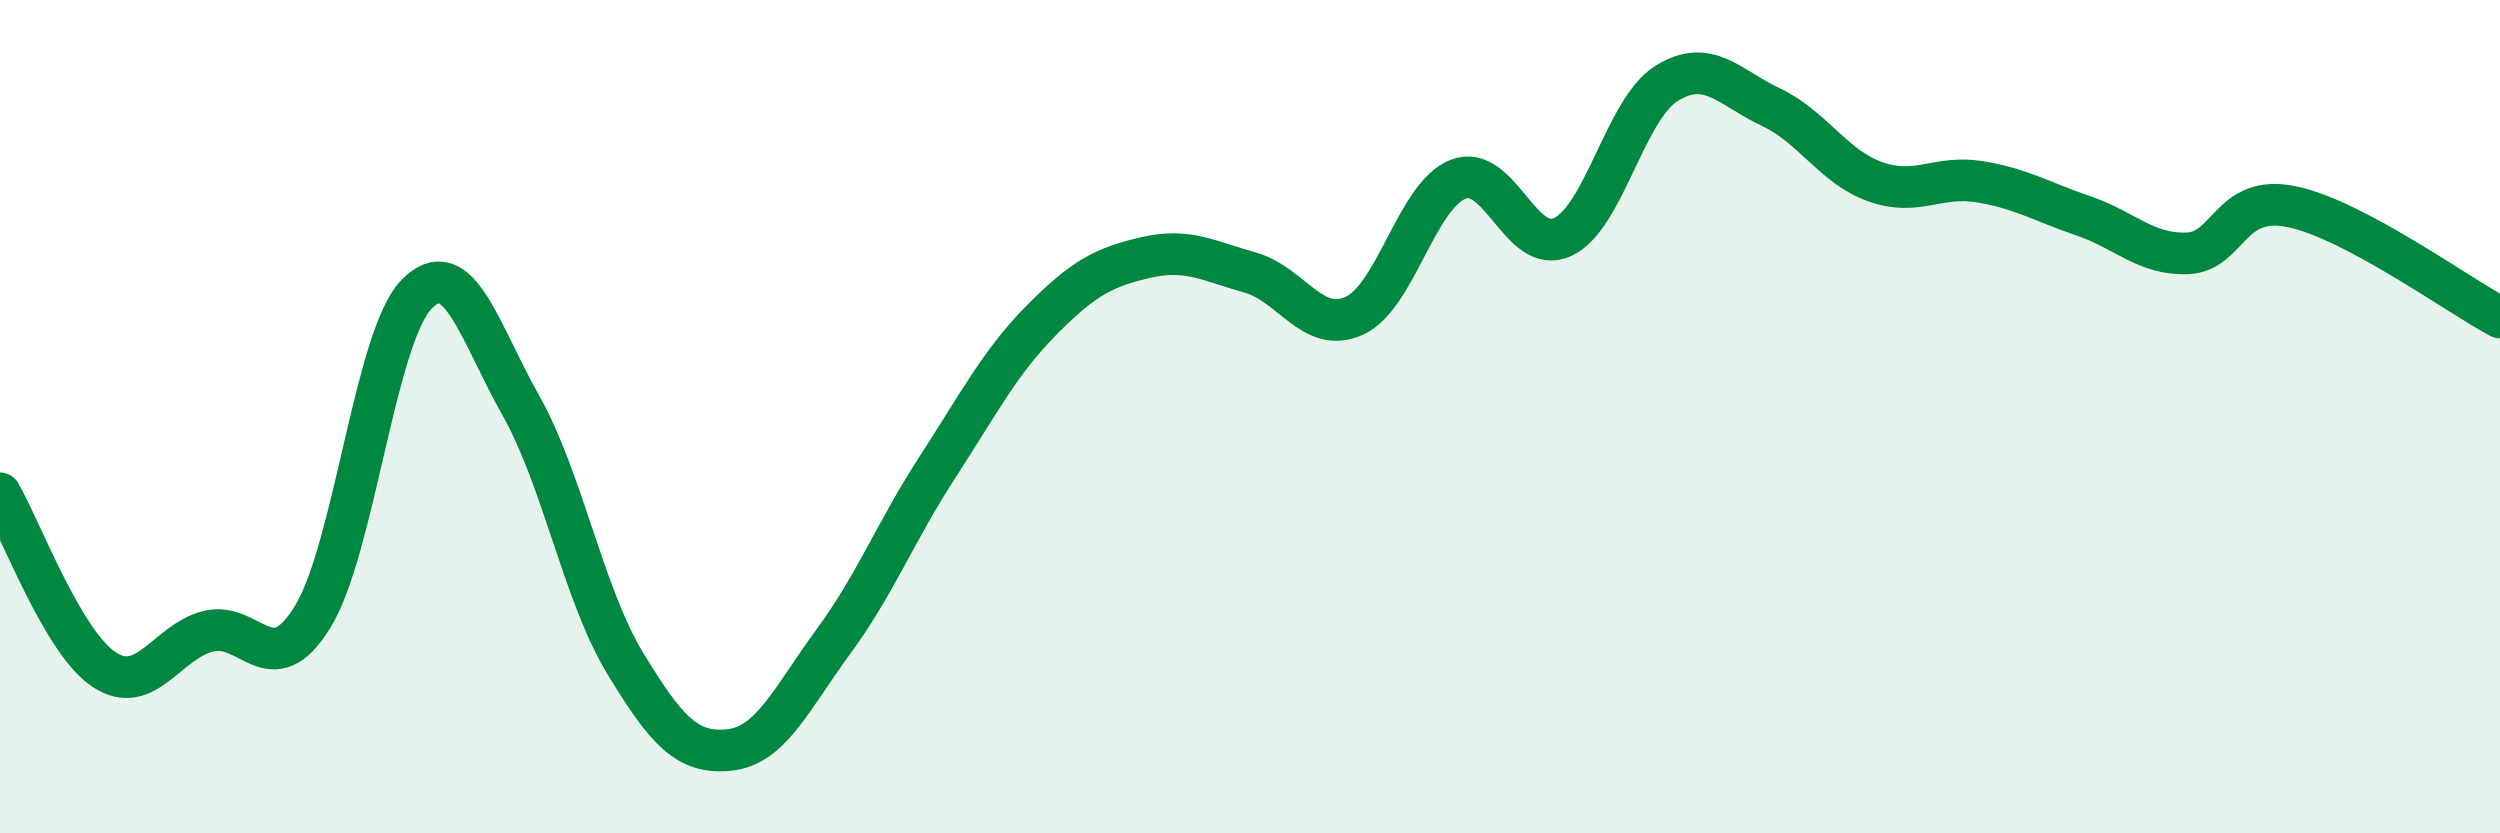 
    <svg width="60" height="20" viewBox="0 0 60 20" xmlns="http://www.w3.org/2000/svg">
      <path
        d="M 0,11.84 C 0.5,12.69 1.5,15.41 2.5,16.07 C 3.5,16.73 4,15.4 5,15.15 C 6,14.9 6.5,16.43 7.5,14.81 C 8.5,13.19 9,8.08 10,7.06 C 11,6.04 11.5,7.96 12.5,9.73 C 13.5,11.5 14,14.26 15,15.91 C 16,17.56 16.5,18.1 17.5,18 C 18.5,17.9 19,16.76 20,15.4 C 21,14.04 21.5,12.75 22.5,11.21 C 23.5,9.67 24,8.69 25,7.68 C 26,6.67 26.5,6.41 27.5,6.18 C 28.5,5.95 29,6.26 30,6.54 C 31,6.82 31.5,8.03 32.5,7.58 C 33.5,7.13 34,4.68 35,4.3 C 36,3.92 36.5,6.15 37.5,5.69 C 38.5,5.23 39,2.62 40,2 C 41,1.38 41.5,2.1 42.5,2.57 C 43.5,3.04 44,4 45,4.36 C 46,4.72 46.5,4.2 47.5,4.36 C 48.5,4.52 49,4.84 50,5.18 C 51,5.52 51.5,6.12 52.5,6.08 C 53.5,6.04 53.5,4.65 55,4.96 C 56.5,5.27 59,7.09 60,7.62L60 20L0 20Z"
        fill="#008740"
        opacity="0.1"
        stroke-linecap="round"
        stroke-linejoin="round"
      />
      <path
        d="M 0,11.84 C 0.5,12.69 1.5,15.41 2.5,16.07 C 3.5,16.73 4,15.4 5,15.15 C 6,14.9 6.5,16.43 7.5,14.81 C 8.5,13.19 9,8.08 10,7.06 C 11,6.04 11.5,7.96 12.5,9.73 C 13.5,11.5 14,14.26 15,15.91 C 16,17.56 16.5,18.1 17.5,18 C 18.5,17.9 19,16.76 20,15.4 C 21,14.04 21.5,12.75 22.5,11.21 C 23.5,9.67 24,8.69 25,7.68 C 26,6.67 26.5,6.41 27.5,6.18 C 28.5,5.95 29,6.26 30,6.54 C 31,6.82 31.5,8.03 32.5,7.58 C 33.5,7.13 34,4.68 35,4.3 C 36,3.92 36.5,6.15 37.5,5.69 C 38.5,5.23 39,2.62 40,2 C 41,1.38 41.5,2.1 42.5,2.57 C 43.5,3.04 44,4 45,4.36 C 46,4.72 46.5,4.2 47.5,4.36 C 48.5,4.52 49,4.84 50,5.18 C 51,5.52 51.5,6.12 52.5,6.08 C 53.5,6.04 53.5,4.65 55,4.96 C 56.5,5.27 59,7.09 60,7.62"
        stroke="#008740"
        stroke-width="1"
        fill="none"
        stroke-linecap="round"
        stroke-linejoin="round"
      />
    </svg>
  